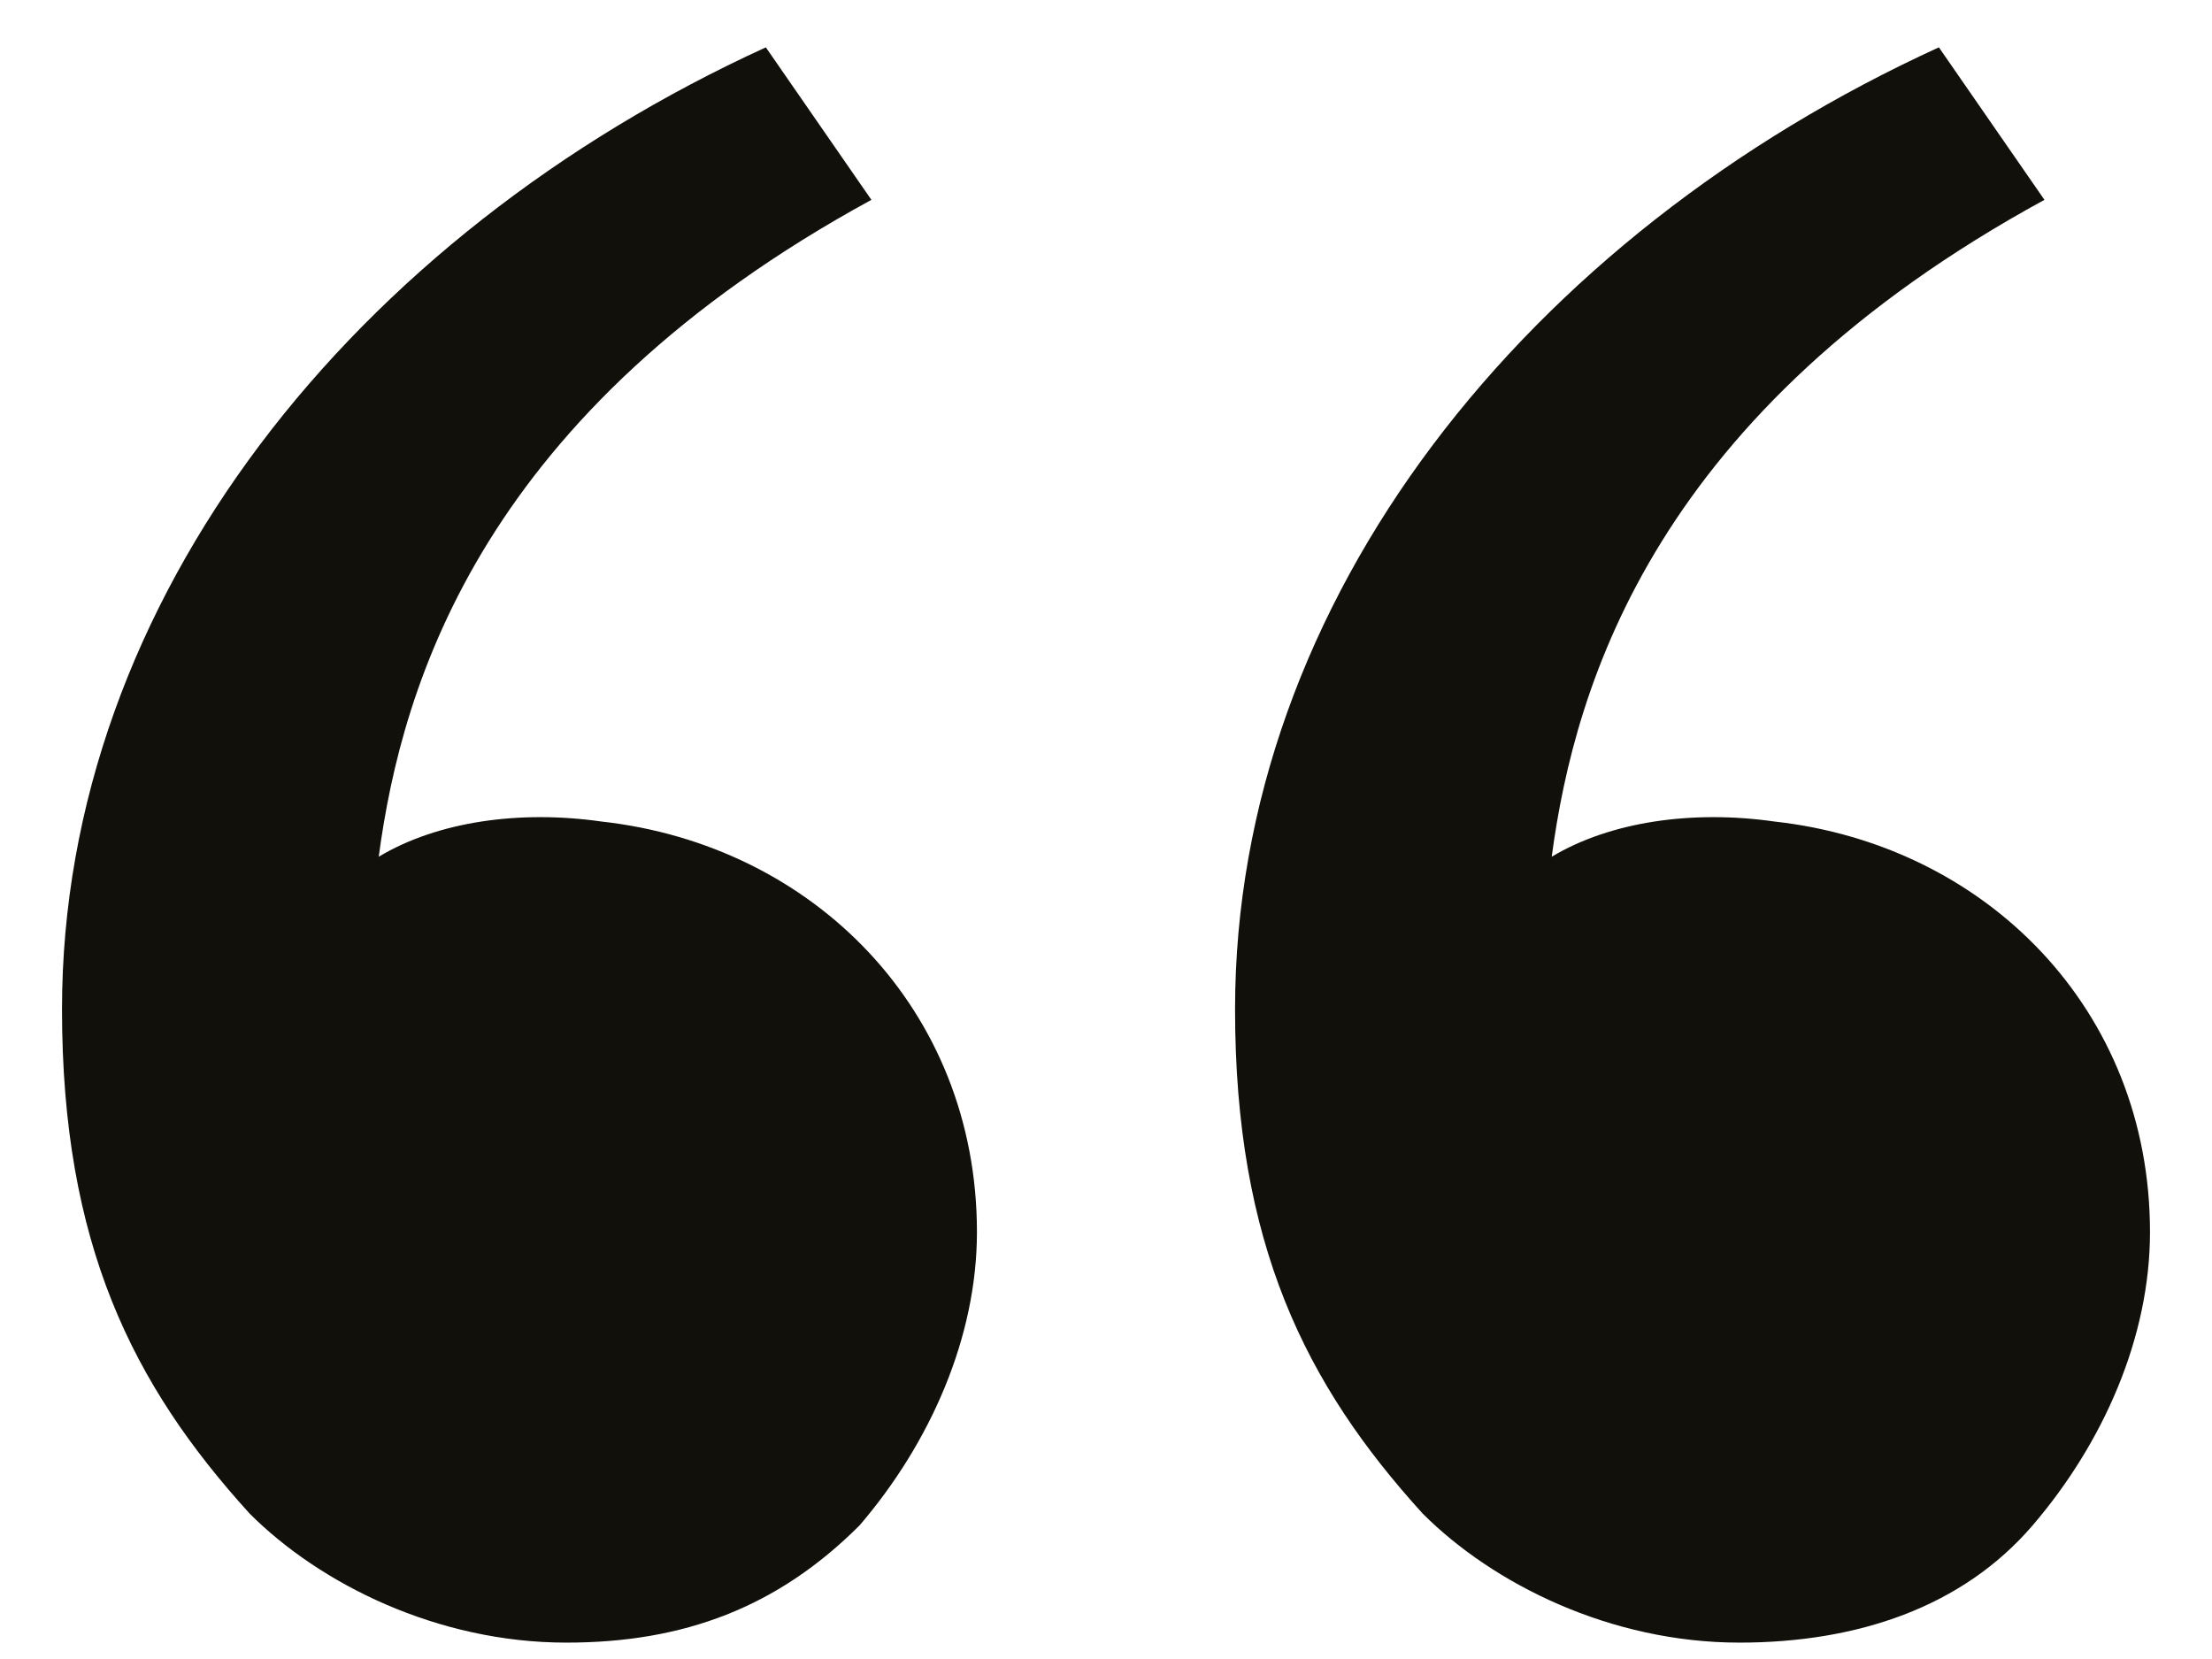 <svg width="32" height="24" viewBox="0 0 32 24" fill="none" xmlns="http://www.w3.org/2000/svg">
<path d="M3.612 21.897C1.915 20.03 0.897 17.994 0.897 14.6C0.897 8.66 5.139 3.4 11.079 0.685L12.606 2.891C7.006 5.945 5.818 9.848 5.479 12.394C6.327 11.885 7.515 11.715 8.703 11.885C11.758 12.224 14.133 14.6 14.133 17.824C14.133 19.351 13.454 20.878 12.436 22.066C11.248 23.254 9.891 23.763 8.194 23.763C6.327 23.763 4.63 22.915 3.612 21.897ZM20.582 21.897C18.885 20.03 17.867 17.994 17.867 14.6C17.867 8.66 22.109 3.4 28.049 0.685L29.576 2.891C23.976 5.945 22.788 9.848 22.448 12.394C23.297 11.885 24.485 11.715 25.673 11.885C28.727 12.224 31.103 14.6 31.103 17.824C31.103 19.351 30.424 20.878 29.406 22.066C28.388 23.254 26.861 23.763 25.164 23.763C23.297 23.763 21.6 22.915 20.582 21.897Z" fill="#12100B"/>
</svg>
